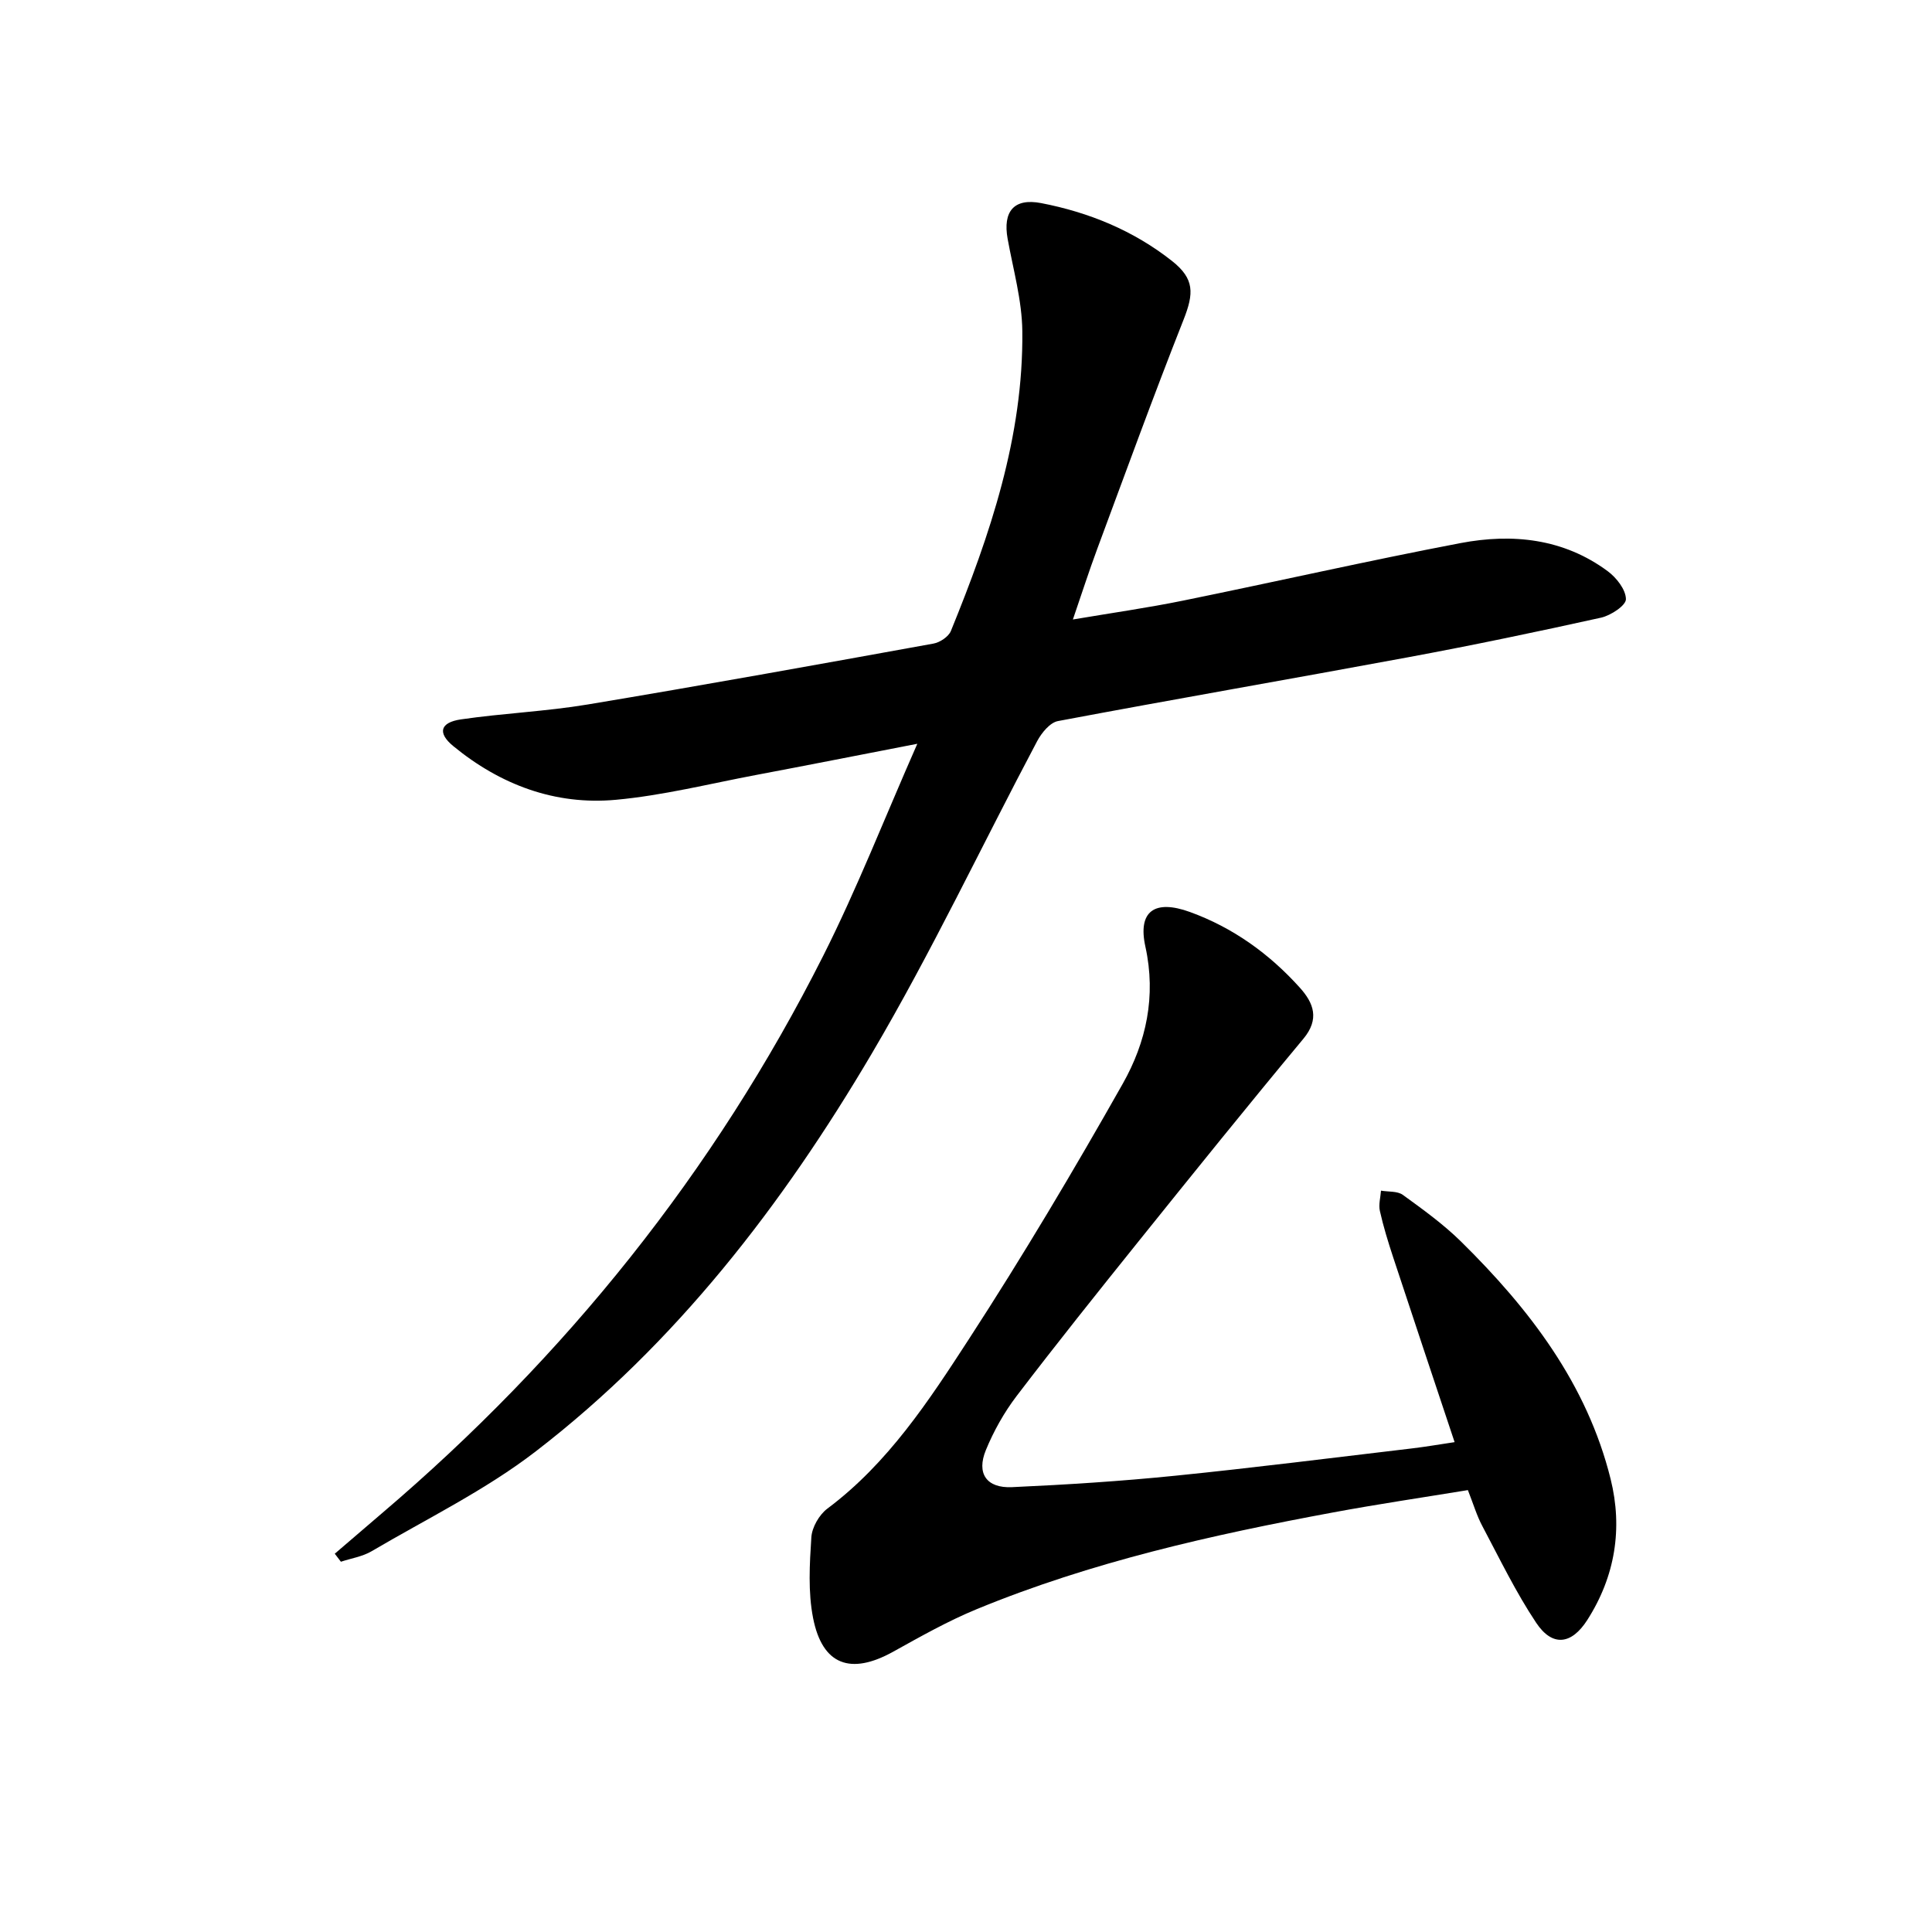 <svg enable-background="new 0 0 400 400" viewBox="0 0 400 400" xmlns="http://www.w3.org/2000/svg"><path d="m69.31 321.68c3.23-2.77 6.45-5.55 9.69-8.31 38.12-32.44 68.89-70.76 91.43-115.47 7-13.89 12.68-28.45 19.49-43.91-12.18 2.36-22.83 4.47-33.49 6.48-9.63 1.82-19.21 4.23-28.93 5.12-12.58 1.15-23.93-3.12-33.67-11.13-3.31-2.73-2.7-4.89 1.61-5.52 8.7-1.27 17.54-1.64 26.21-3.08 23.9-3.98 47.75-8.29 71.6-12.61 1.35-.24 3.13-1.42 3.62-2.61 8.12-19.93 15.03-40.23 14.79-62.08-.07-6.38-1.89-12.75-3.04-19.11-1.02-5.66 1.28-8.49 6.94-7.4 9.9 1.91 19.12 5.69 27.09 11.98 4.68 3.7 4.55 6.7 2.39 12.17-6.22 15.73-12 31.64-17.89 47.5-1.67 4.5-3.14 9.07-5.02 14.56 8.02-1.36 15.46-2.41 22.81-3.91 19.17-3.9 38.24-8.25 57.45-11.91 10.73-2.04 21.31-.96 30.47 5.82 1.81 1.34 3.75 3.81 3.77 5.79.02 1.3-3.13 3.38-5.15 3.83-13.27 2.94-26.58 5.72-39.95 8.2-24.15 4.48-48.35 8.66-72.49 13.21-1.66.31-3.39 2.44-4.3 4.14-11.44 21.58-21.88 43.73-34.27 64.74-18.44 31.27-40.51 59.96-69.53 82.31-10.45 8.05-22.56 13.95-33.99 20.68-1.9 1.12-4.24 1.47-6.37 2.18-.41-.55-.84-1.1-1.27-1.66z"/><path d="m303.91 308.51c-9.33 1.53-18.64 2.9-27.89 4.62-25.14 4.66-50.06 10.25-73.8 20.03-5.97 2.46-11.64 5.67-17.3 8.81-8.79 4.88-14.66 2.79-16.58-6.98-1.06-5.39-.72-11.15-.36-16.7.13-2.07 1.62-4.67 3.31-5.94 12.56-9.39 20.99-22.29 29.29-35.07 11.21-17.26 21.74-34.98 31.87-52.9 4.86-8.6 6.95-18.11 4.69-28.39-1.62-7.36 1.93-9.81 9.2-7.18 8.94 3.24 16.46 8.66 22.78 15.68 2.85 3.17 4.14 6.49.72 10.59-11.49 13.81-22.76 27.8-34.01 41.8-8.55 10.64-17.07 21.3-25.35 32.15-2.58 3.39-4.74 7.24-6.36 11.18-2 4.85.12 7.93 5.4 7.69 11.29-.51 22.58-1.23 33.82-2.37 16.35-1.65 32.66-3.73 48.98-5.65 2.79-.33 5.56-.81 8.84-1.3-4.32-12.97-8.56-25.64-12.74-38.33-1.03-3.14-2.01-6.31-2.73-9.53-.3-1.32.13-2.8.23-4.21 1.53.27 3.4.06 4.53.88 4.16 3.02 8.39 6.07 12.04 9.66 14.15 13.94 26.07 29.45 30.97 49.16 2.54 10.23.95 20.17-4.84 29.21-3.25 5.07-7.2 5.61-10.57.56-4.21-6.31-7.54-13.22-11.11-19.95-1.17-2.17-1.87-4.57-3.03-7.52z"/></svg>
